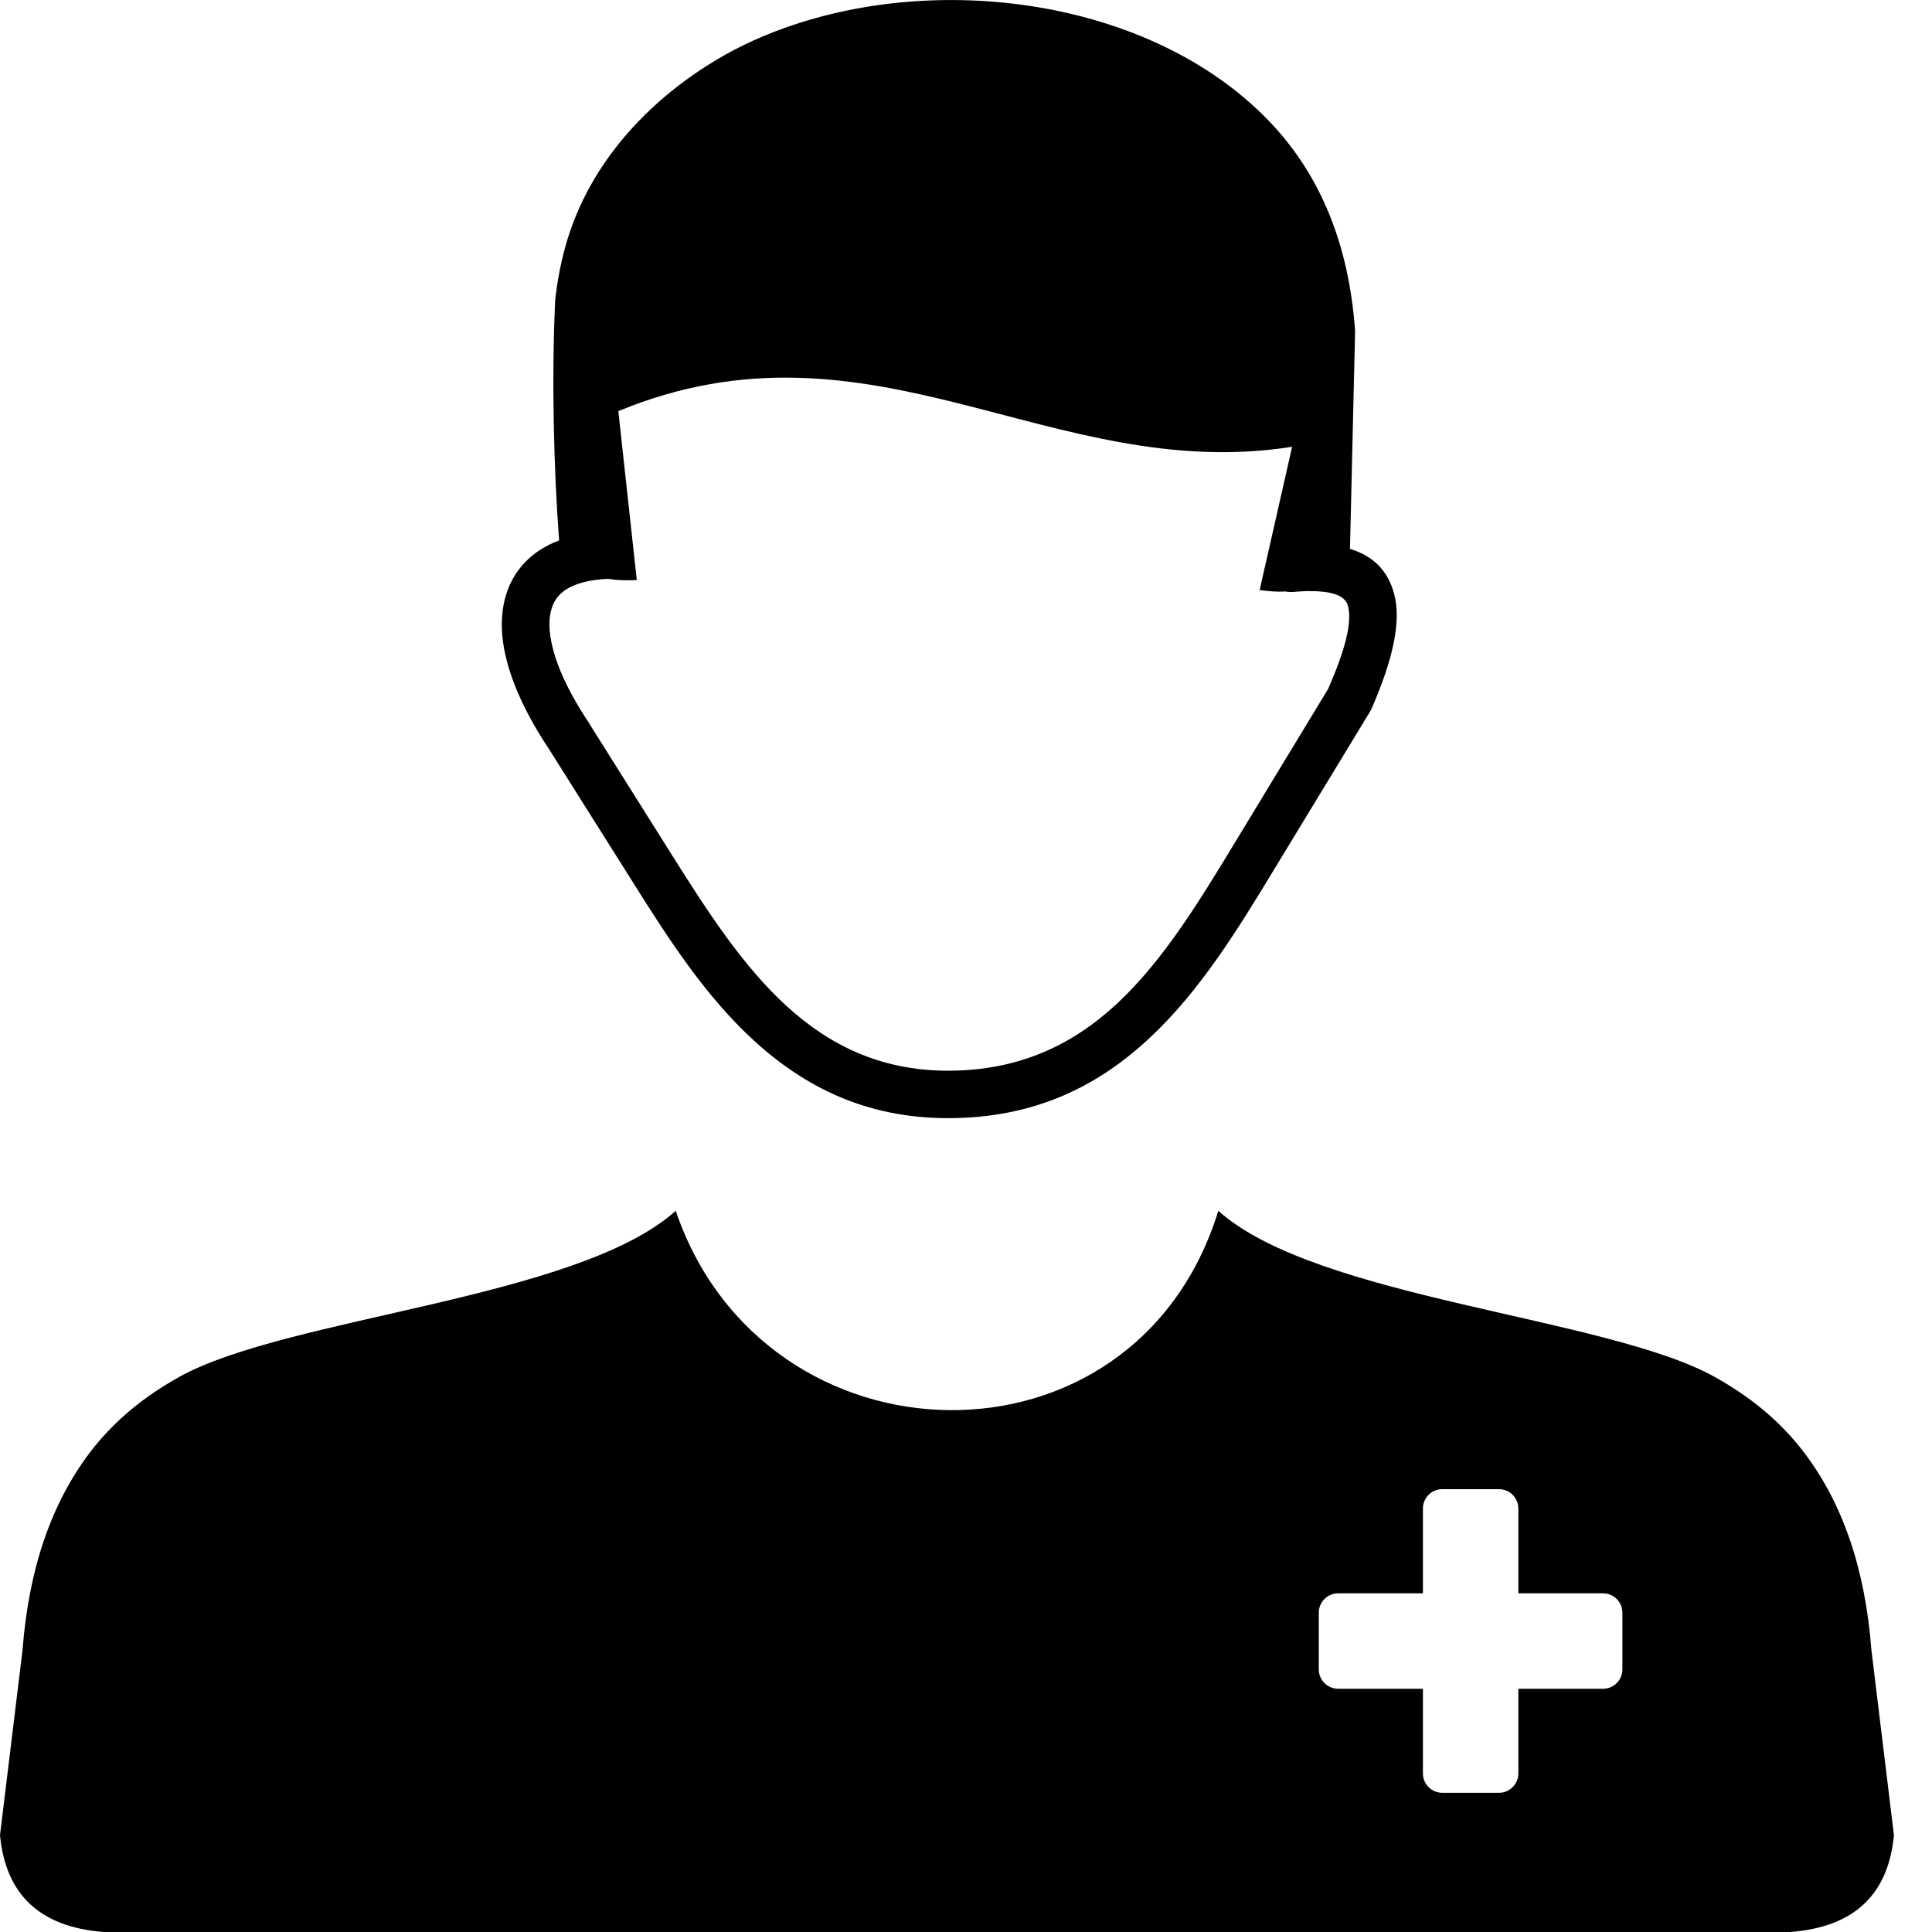 <svg width="20" height="20" viewBox="0 0 20 20" fill="none" xmlns="http://www.w3.org/2000/svg">
<path fill-rule="evenodd" clip-rule="evenodd" d="M6.995 12.534C7.913 15.236 11.75 15.335 12.612 12.534C13.628 13.447 16.633 13.631 17.751 14.254C18.104 14.451 18.424 14.702 18.68 15.042C19.069 15.556 19.308 16.228 19.373 17.083L19.606 18.997C19.549 19.601 19.207 19.949 18.532 20H1.074C0.4 19.948 0.057 19.601 0 18.997L0.233 17.083C0.298 16.23 0.537 15.558 0.926 15.042C1.183 14.702 1.502 14.451 1.855 14.254C2.975 13.631 5.98 13.448 6.995 12.534ZM14.93 15.416H15.518C15.628 15.416 15.718 15.506 15.718 15.617V16.494H16.595C16.704 16.494 16.795 16.583 16.795 16.694V17.282C16.795 17.391 16.706 17.482 16.595 17.482H15.718V18.359C15.718 18.468 15.628 18.559 15.518 18.559H14.93C14.821 18.559 14.73 18.47 14.73 18.359V17.482H13.852C13.743 17.482 13.652 17.392 13.652 17.282V16.694C13.652 16.585 13.742 16.494 13.852 16.494H14.73V15.617C14.73 15.506 14.819 15.416 14.93 15.416ZM6.292 5.992C6.1 6.001 5.954 6.04 5.854 6.106C5.798 6.144 5.755 6.193 5.729 6.251C5.7 6.316 5.685 6.394 5.688 6.484C5.697 6.748 5.835 7.094 6.102 7.491L6.105 7.498L6.974 8.88C7.323 9.433 7.687 9.998 8.141 10.413C8.577 10.812 9.106 11.082 9.806 11.084C10.565 11.085 11.118 10.805 11.569 10.384C12.038 9.946 12.406 9.345 12.77 8.745L13.748 7.133C13.931 6.717 13.997 6.438 13.955 6.276C13.931 6.178 13.823 6.131 13.639 6.121C13.6 6.119 13.561 6.119 13.521 6.119C13.477 6.121 13.431 6.124 13.384 6.128C13.358 6.129 13.332 6.128 13.309 6.123C13.223 6.128 13.132 6.121 13.04 6.108L13.376 4.625C10.889 5.018 9.03 3.17 6.401 4.256L6.592 6.005C6.484 6.01 6.385 6.007 6.292 5.992ZM13.975 5.682C14.216 5.755 14.37 5.908 14.434 6.155C14.504 6.429 14.427 6.814 14.196 7.342C14.191 7.351 14.186 7.361 14.181 7.369L13.19 9C12.809 9.629 12.422 10.258 11.904 10.742C11.369 11.243 10.71 11.577 9.806 11.575C8.963 11.573 8.33 11.251 7.809 10.776C7.306 10.317 6.922 9.723 6.558 9.143L5.688 7.762C5.371 7.288 5.205 6.855 5.195 6.5C5.19 6.333 5.22 6.181 5.28 6.048C5.345 5.908 5.444 5.791 5.578 5.701C5.641 5.659 5.711 5.623 5.788 5.594C5.731 4.845 5.71 3.901 5.747 3.11C5.767 2.923 5.802 2.736 5.854 2.547C6.076 1.754 6.632 1.116 7.323 0.677C7.565 0.522 7.832 0.393 8.112 0.293C9.782 -0.311 11.994 0.018 13.179 1.298C13.661 1.821 13.963 2.513 14.028 3.427L13.975 5.682Z" fill="black"/>
</svg>
